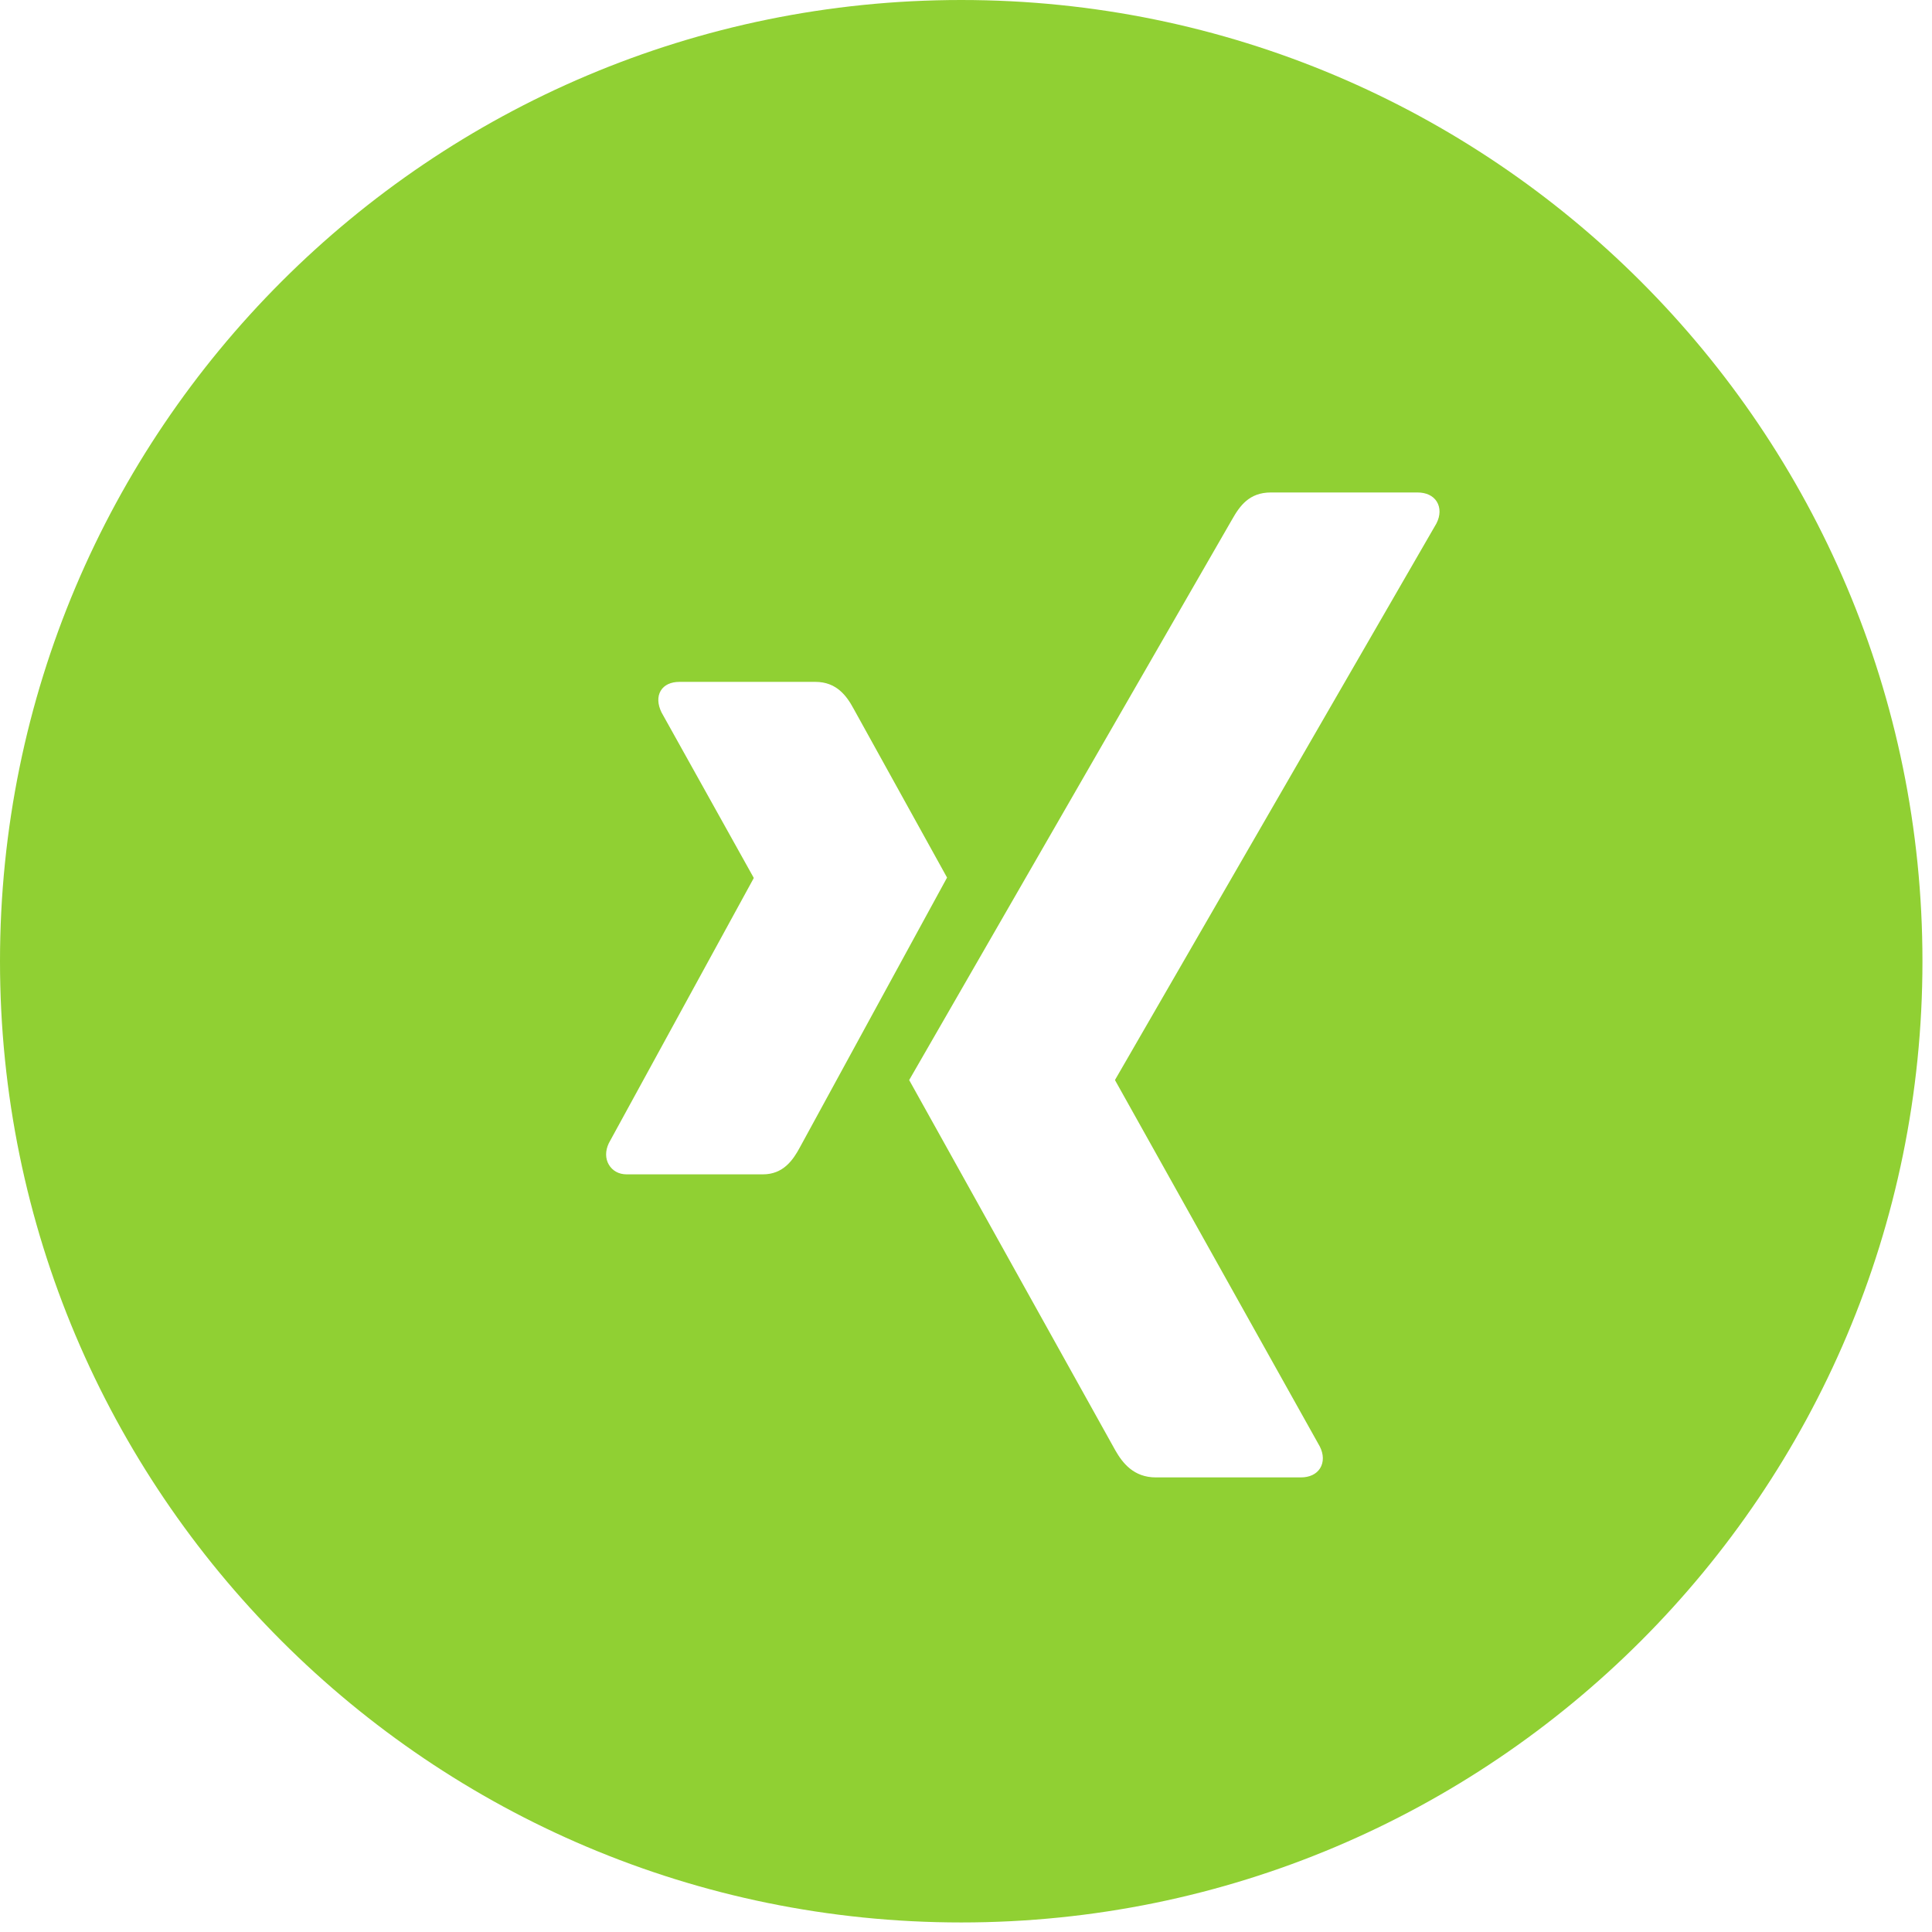 <svg width="51" height="51" viewBox="0 0 51 51" fill="none" xmlns="http://www.w3.org/2000/svg">
<path fill-rule="evenodd" clip-rule="evenodd" d="M25.375 50.748C11.36 50.748 0 39.388 0 25.375C0 11.361 11.36 0 25.375 0C39.388 0 50.748 11.361 50.748 25.375C50.748 39.388 39.388 50.748 25.375 50.748ZM17.932 18C17.715 18 17.533 18.079 17.442 18.233C17.347 18.392 17.361 18.597 17.462 18.805L19.893 23.166C19.897 23.174 19.897 23.18 19.893 23.187L16.073 30.174C15.973 30.38 15.978 30.587 16.073 30.746C16.164 30.899 16.326 31 16.543 31H20.138C20.676 31 20.935 30.624 21.119 30.28L23.095 26.657C24.017 24.967 24.93 23.295 25 23.166C24.985 23.142 22.528 18.699 22.528 18.699C22.349 18.368 22.079 18 21.527 18H17.932ZM32.523 13.714C32.728 13.353 32.976 13 33.548 13H37.417C37.648 13 37.829 13.085 37.926 13.239C38.027 13.4 38.025 13.611 37.918 13.818L29.439 28.498C29.433 28.506 29.433 28.515 29.439 28.523L34.838 38.181C34.945 38.389 34.947 38.6 34.846 38.761C34.748 38.915 34.568 39 34.337 39H30.512C29.925 39 29.632 38.618 29.442 38.286L25.434 31.086L24 28.511C24.272 28.04 32.523 13.714 32.523 13.714Z" fill="#90D033"/>
</svg>
